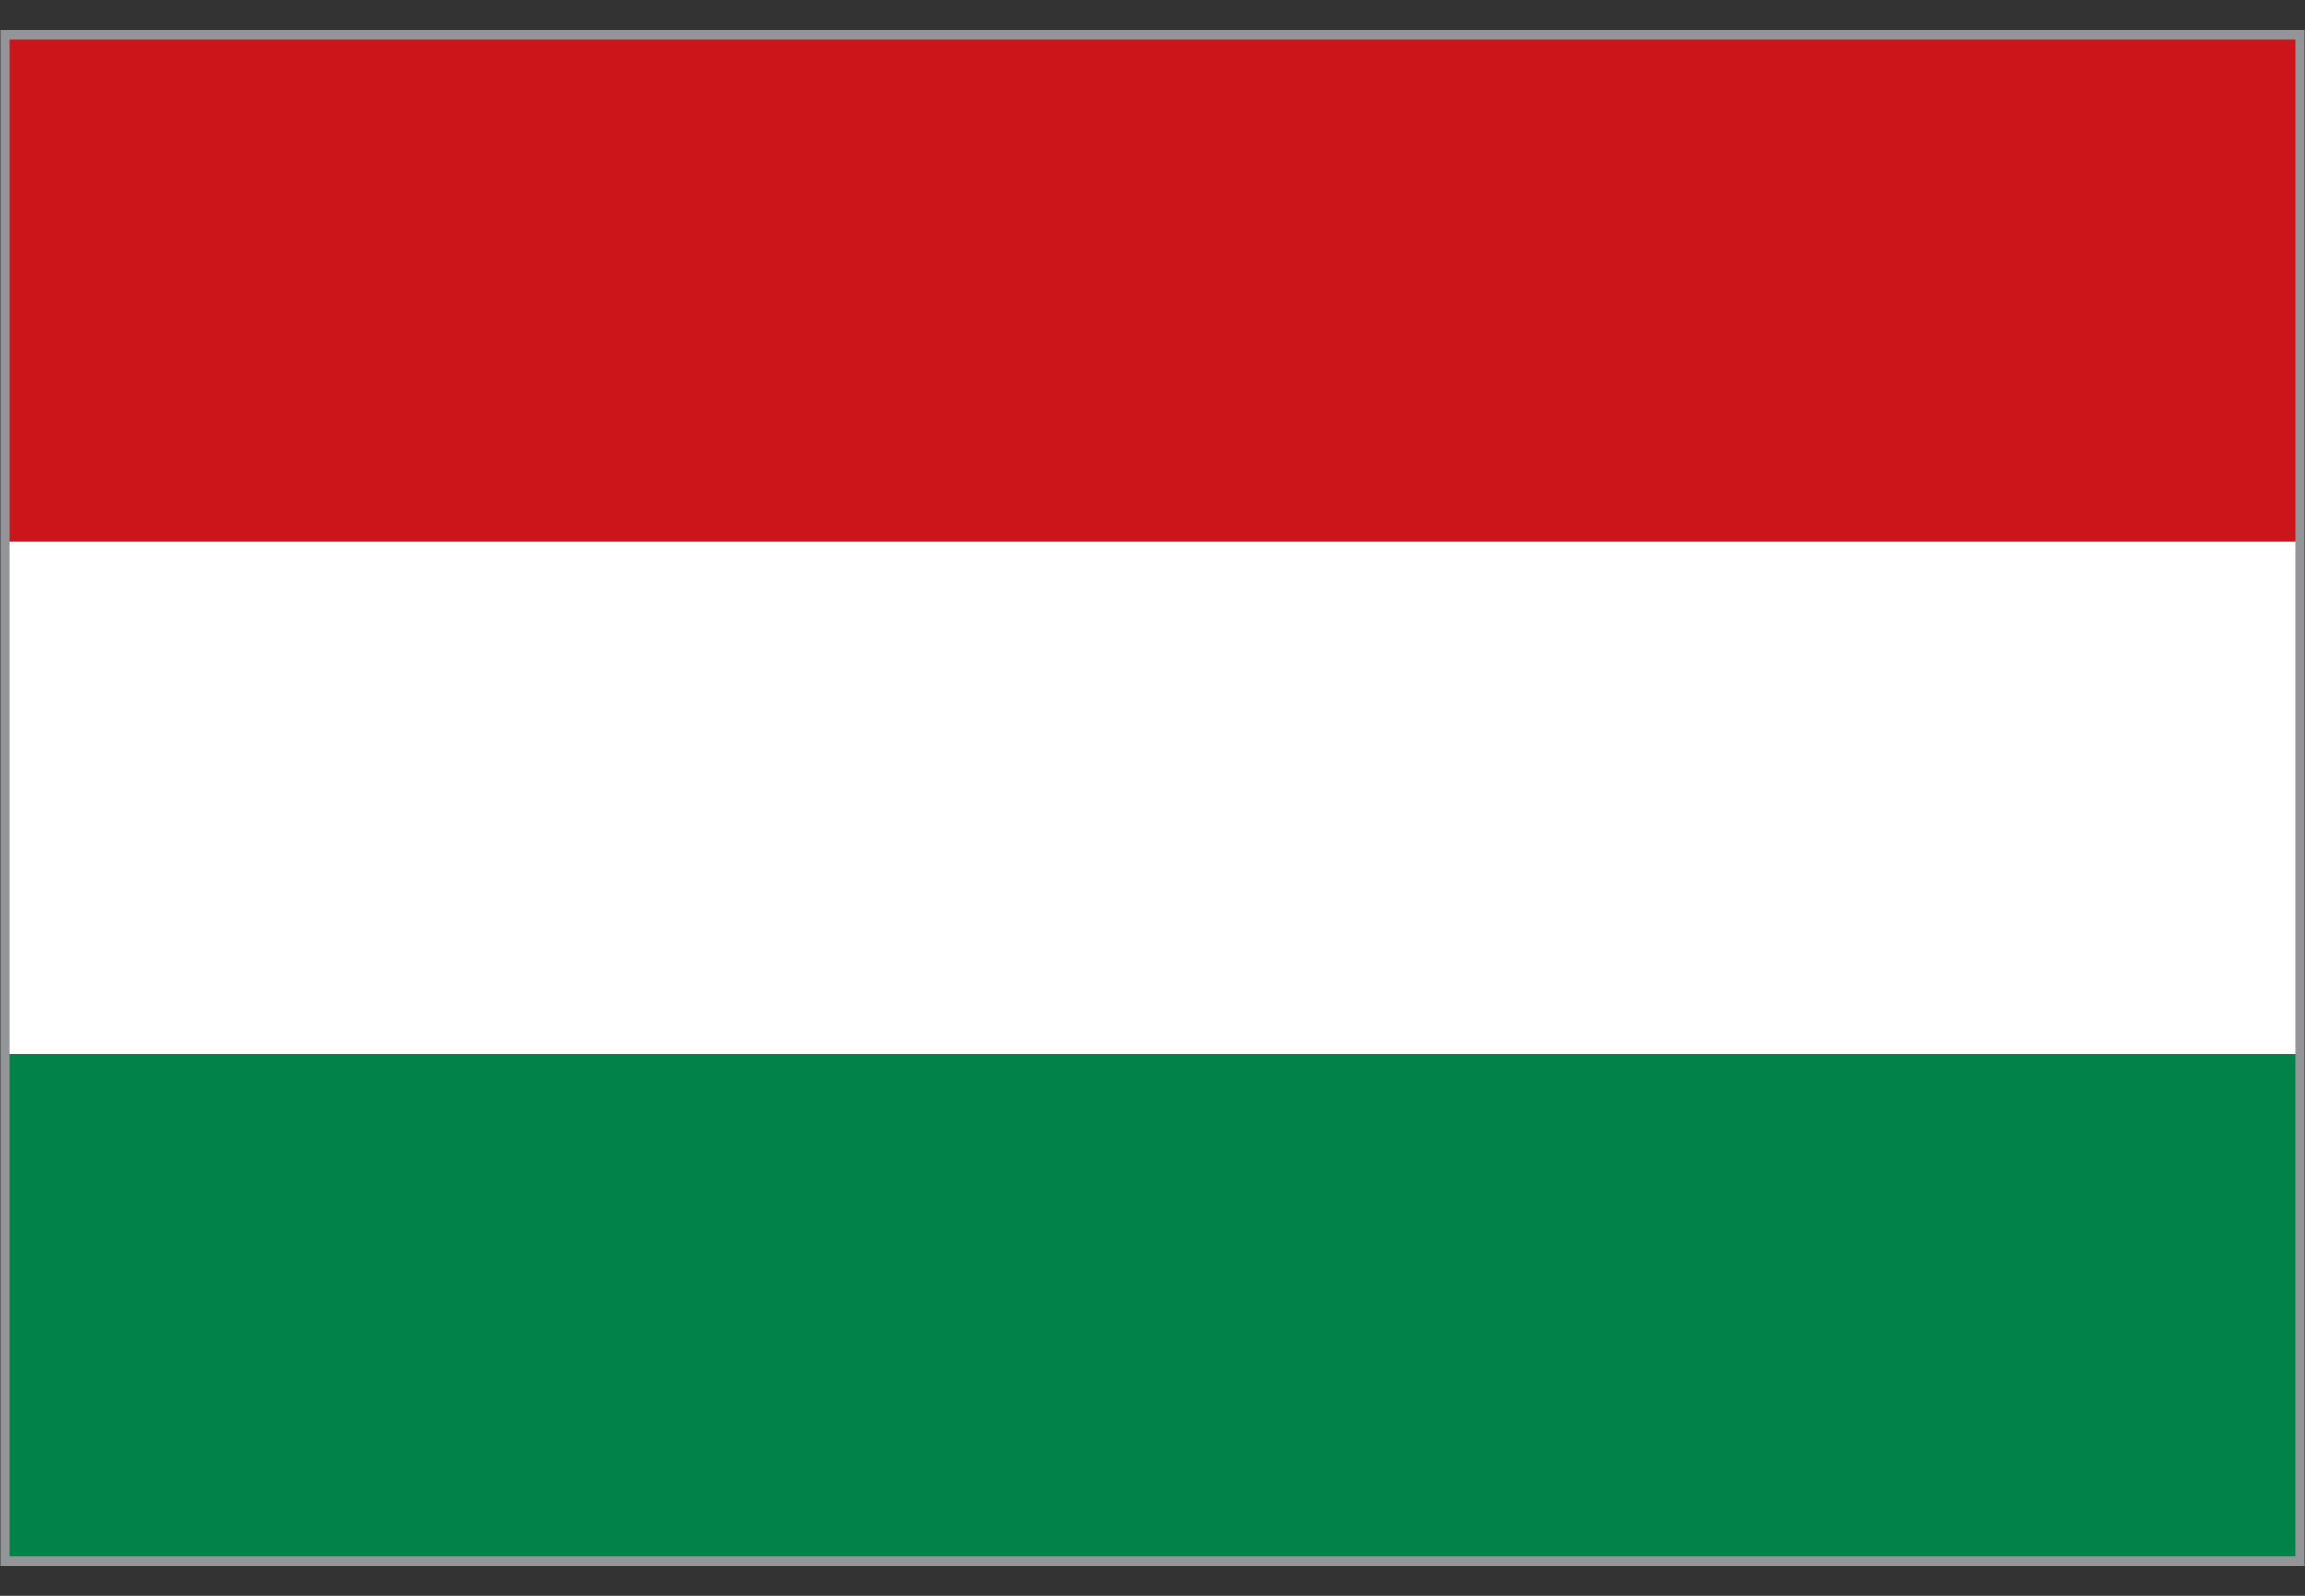 <?xml version="1.0" encoding="utf-8"?>
<!-- Generator: Adobe Illustrator 26.5.2, SVG Export Plug-In . SVG Version: 6.00 Build 0)  -->
<svg version="1.1" id="Layer_1" xmlns="http://www.w3.org/2000/svg" xmlns:xlink="http://www.w3.org/1999/xlink" x="0px" y="0px"
	 viewBox="0 0 8192 5671.5" style="enable-background:new 0 0 8192 5671.5;" xml:space="preserve">
<rect x="0" y="0" width="8192" height="5671.5" fill="#333333" stroke="none"/>
<style type="text/css">
	.st0{fill:#939598;}
	
		.st1{clip-path:url(#SVGID_00000174563588847290317640000002267571865072197012_);fill:none;stroke:#231F20;stroke-width:0.963;stroke-miterlimit:3.852;}
	.st2{clip-path:url(#SVGID_00000113330799709621651680000000713607856943324813_);enable-background:new    ;}
	.st3{clip-path:url(#SVGID_00000148659132355713529990000009697708059595627952_);}
	.st4{clip-path:url(#SVGID_00000052806698066536166660000002245670720693349557_);}
	.st5{clip-path:url(#SVGID_00000052805444143822955380000015012926316819696769_);}
	.st6{clip-path:url(#SVGID_00000183929481911384213110000015508319943259982741_);fill:#CC151A;}
	.st7{clip-path:url(#SVGID_00000108299760214501779280000017573388099337688484_);fill:#FFFFFF;}
	.st8{clip-path:url(#SVGID_00000085237303332718145880000014229795836918377391_);fill:#008249;}
</style>
<g id="Layer_1_00000105405623515461293930000014640012125332081580_">
</g>
<g id="Page_1_1_">
</g>
<g id="Page_2_1_">
</g>
<g id="Page_3_1_">
</g>
<g id="Page_4_1_">
</g>
<g id="Page_5_1_">
</g>
<g id="Page_6_1_">
</g>
<g id="Page_7_1_">
</g>
<g id="Page_8_1_">
</g>
<g id="Page_9_1_">
</g>
<g id="Page_10_1_">
</g>
<g id="Page_11_1_">
</g>
<g id="Page_12_1_">
</g>
<g id="Page_13_1_">
</g>
<g id="Page_14_1_">
</g>
<g id="Page_15_1_">
</g>
<g id="Page_16_1_">
</g>
<g id="Page_17_1_">
</g>
<g id="Page_18_1_">
</g>
<g id="Page_19_1_">
</g>
<g id="Page_20_1_">
</g>
<g id="Page_21_1_">
</g>
<g id="Page_22_1_">
</g>
<g id="Page_23_1_">
</g>
<g id="Page_24_1_">
</g>
<g id="Page_25_1_">
</g>
<g id="Page_26_1_">
</g>
<g id="Page_27_1_">
</g>
<g id="Page_28_1_">
</g>
<g id="Page_29_1_">
</g>
<g id="Page_30_1_">
</g>
<g id="Page_31_1_">
</g>
<g id="Page_32_1_">
</g>
<g id="Page_33_1_">
</g>
<g id="Page_34_1_">
</g>
<g id="Page_35_1_">
</g>
<g id="Page_36_1_">
</g>
<g id="Page_37_1_">
</g>
<g id="Page_38_1_">
</g>
<g id="Page_39_1_">
</g>
<g id="Page_40_1_">
</g>
<g id="Page_41_1_">
</g>
<g id="Page_42_1_">
</g>
<g id="Page_43_1_">
</g>
<g id="Page_44_1_">
</g>
<g id="Page_45_1_">
</g>
<g id="Page_46_1_">
</g>
<g id="Page_47_1_">
</g>
<g id="Page_48_1_">
</g>
<g id="Page_49_1_">
</g>
<g id="Page_50_1_">
</g>
<g id="Page_51_1_">
</g>
<g id="Page_52_1_">
</g>
<g id="Page_53_1_">
</g>
<g id="Page_54_1_">
</g>
<g id="Page_55_1_">
</g>
<g id="Page_56_1_">
</g>
<g id="Page_57_1_">
</g>
<g id="Page_58_1_">
</g>
<g id="Page_59_1_">
</g>
<g id="Page_60_1_">
</g>
<g id="Page_61_1_">
</g>
<g id="Page_62_1_">
</g>
<g id="Page_63_1_">
</g>
<g id="Page_64_1_">
</g>
<g id="Page_65_1_">
</g>
<g id="Page_66_1_">
</g>
<g id="Page_67_1_">
</g>
<g id="Page_68_1_">
</g>
<g id="Page_69_1_">
</g>
<g id="Page_70_1_">
</g>
<g id="Page_71_1_">
</g>
<g id="Page_72_1_">
</g>
<g id="Page_73_1_">
</g>
<g id="Page_74_1_">
</g>
<g id="Page_75_1_">
</g>
<g id="Page_76_1_">
</g>
<g id="Page_77_1_">
</g>
<g id="Page_78_1_">
</g>
<g id="Page_79_1_">
</g>
<g id="Page_80_1_">
</g>
<g id="Page_87_1_">
	<g id="Page_87">
		<rect x="0.5" y="105.2" class="st0" width="8191" height="5461"/>
		<g>
			<g>
				<defs>
					<rect id="SVGID_1_" y="104.7" width="8192" height="5462"/>
				</defs>
				<clipPath id="SVGID_00000096041587963941754250000012848018686741146527_">
					<use xlink:href="#SVGID_1_"  style="overflow:visible;"/>
				</clipPath>
				
					<rect x="0.5" y="105.2" style="clip-path:url(#SVGID_00000096041587963941754250000012848018686741146527_);fill:none;stroke:#231F20;stroke-width:0.963;stroke-miterlimit:3.852;" width="8191" height="5461"/>
			</g>
		</g>
		<g>
			<g>
				<defs>
					<rect id="SVGID_00000094616473134956074550000003985104277697884089_" x="34.7" y="139.4" width="8122.7" height="5392.7"/>
				</defs>
				<clipPath id="SVGID_00000055669286977808081870000009602822318096668561_">
					<use xlink:href="#SVGID_00000094616473134956074550000003985104277697884089_"  style="overflow:visible;"/>
				</clipPath>
				<g style="clip-path:url(#SVGID_00000055669286977808081870000009602822318096668561_);enable-background:new    ;">
					<g>
						<g>
							<defs>
								
									<rect id="SVGID_00000183944242253704904980000008721353858347919776_" x="-31557.6" y="-25989.9" width="63114.3" height="63114.3"/>
							</defs>
							<clipPath id="SVGID_00000131329839422732439520000015781737414391568527_">
								<use xlink:href="#SVGID_00000183944242253704904980000008721353858347919776_"  style="overflow:visible;"/>
							</clipPath>
							<g style="clip-path:url(#SVGID_00000131329839422732439520000015781737414391568527_);">
								<g>
									<defs>
										
											<rect id="SVGID_00000063635247691335695970000004425203229264864403_" x="1.1" y="105.8" width="8189.8" height="5459.9"/>
									</defs>
									<clipPath id="SVGID_00000080901293593486463300000009464202436476517017_">
										<use xlink:href="#SVGID_00000063635247691335695970000004425203229264864403_"  style="overflow:visible;"/>
									</clipPath>
									<g style="clip-path:url(#SVGID_00000080901293593486463300000009464202436476517017_);">
										<g>
											<defs>
												
													<rect id="SVGID_00000008831316468818308360000018441332513814205328_" x="-31557.6" y="-25989.9" width="63114.3" height="63114.3"/>
											</defs>
											<clipPath id="SVGID_00000005969552371915124700000008103203398188024745_">
												<use xlink:href="#SVGID_00000008831316468818308360000018441332513814205328_"  style="overflow:visible;"/>
											</clipPath>
											<g style="clip-path:url(#SVGID_00000005969552371915124700000008103203398188024745_);">
												<g>
													<defs>
														
															<rect id="SVGID_00000019645447209855930540000018102097875576914835_" x="-31557.6" y="-25989.9" width="63114.3" height="63114.3"/>
													</defs>
													<clipPath id="SVGID_00000016788885685406948270000001521878708992126892_">
														<use xlink:href="#SVGID_00000019645447209855930540000018102097875576914835_"  style="overflow:visible;"/>
													</clipPath>
													
														<rect x="1.1" y="105.8" style="clip-path:url(#SVGID_00000016788885685406948270000001521878708992126892_);fill:#CC151A;" width="8189.8" height="1820.1"/>
												</g>
												<g>
													<defs>
														
															<rect id="SVGID_00000132786550373066085380000011997464422469080989_" x="-31557.6" y="-25989.9" width="63114.3" height="63114.3"/>
													</defs>
													<clipPath id="SVGID_00000167391066709874259740000015349069465996242330_">
														<use xlink:href="#SVGID_00000132786550373066085380000011997464422469080989_"  style="overflow:visible;"/>
													</clipPath>
													
														<rect x="1.1" y="1925.9" style="clip-path:url(#SVGID_00000167391066709874259740000015349069465996242330_);fill:#FFFFFF;" width="8189.8" height="1820"/>
												</g>
												<g>
													<defs>
														
															<rect id="SVGID_00000110471379018243056600000012063938963591750811_" x="-31557.6" y="-25989.9" width="63114.3" height="63114.3"/>
													</defs>
													<clipPath id="SVGID_00000082344164219855182440000010514407994195296155_">
														<use xlink:href="#SVGID_00000110471379018243056600000012063938963591750811_"  style="overflow:visible;"/>
													</clipPath>
													
														<rect x="1.1" y="3745.7" style="clip-path:url(#SVGID_00000082344164219855182440000010514407994195296155_);fill:#008249;" width="8189.8" height="1820"/>
												</g>
											</g>
										</g>
									</g>
								</g>
							</g>
						</g>
					</g>
				</g>
			</g>
		</g>
	</g>
</g>
</svg>
